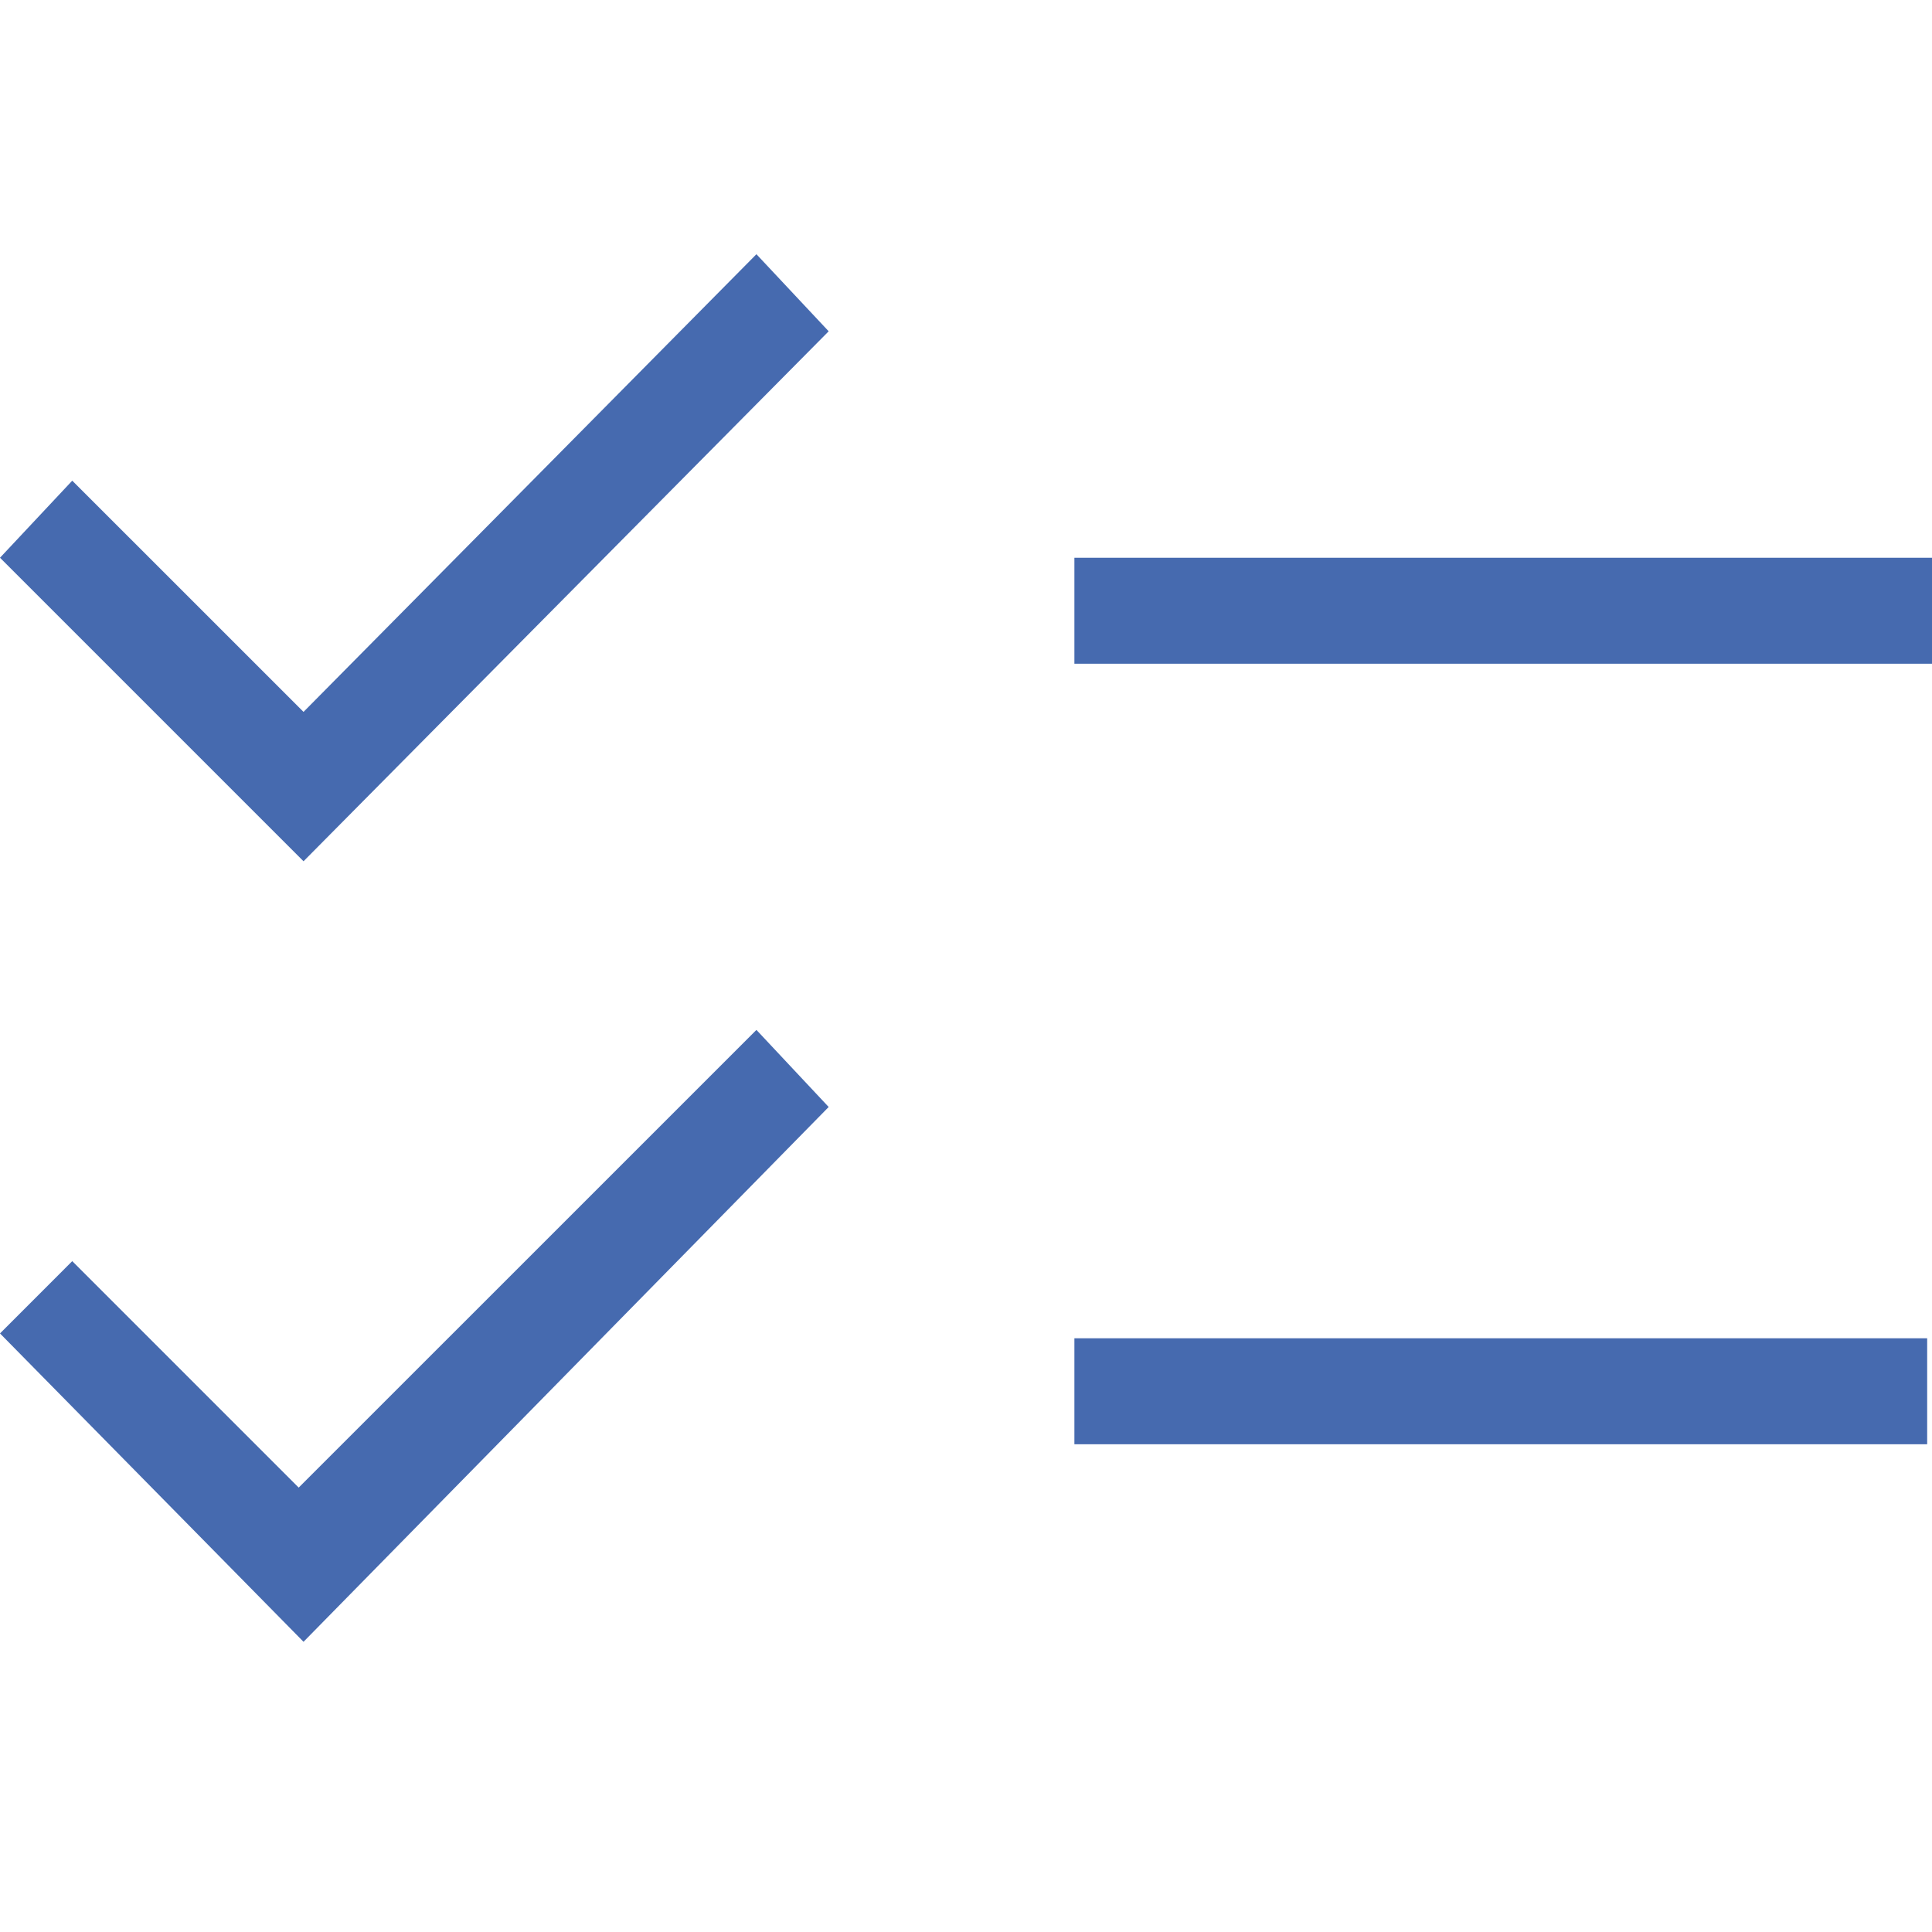 <svg width="38" height="38" viewBox="0 0 38 38" fill="none" xmlns="http://www.w3.org/2000/svg">
<path d="M5.97 32.292L0 26.227L1.421 24.805L5.875 29.259L14.878 20.257L16.299 21.773L5.97 32.292ZM5.97 16.94L0 10.97L1.421 9.454L5.97 14.002L14.878 5L16.299 6.516L5.97 16.94ZM21.132 28.407V26.322H37.905V28.407H21.132ZM21.132 13.055V10.97H38V13.055H21.132Z" fill="#466AAF"/>
</svg>
